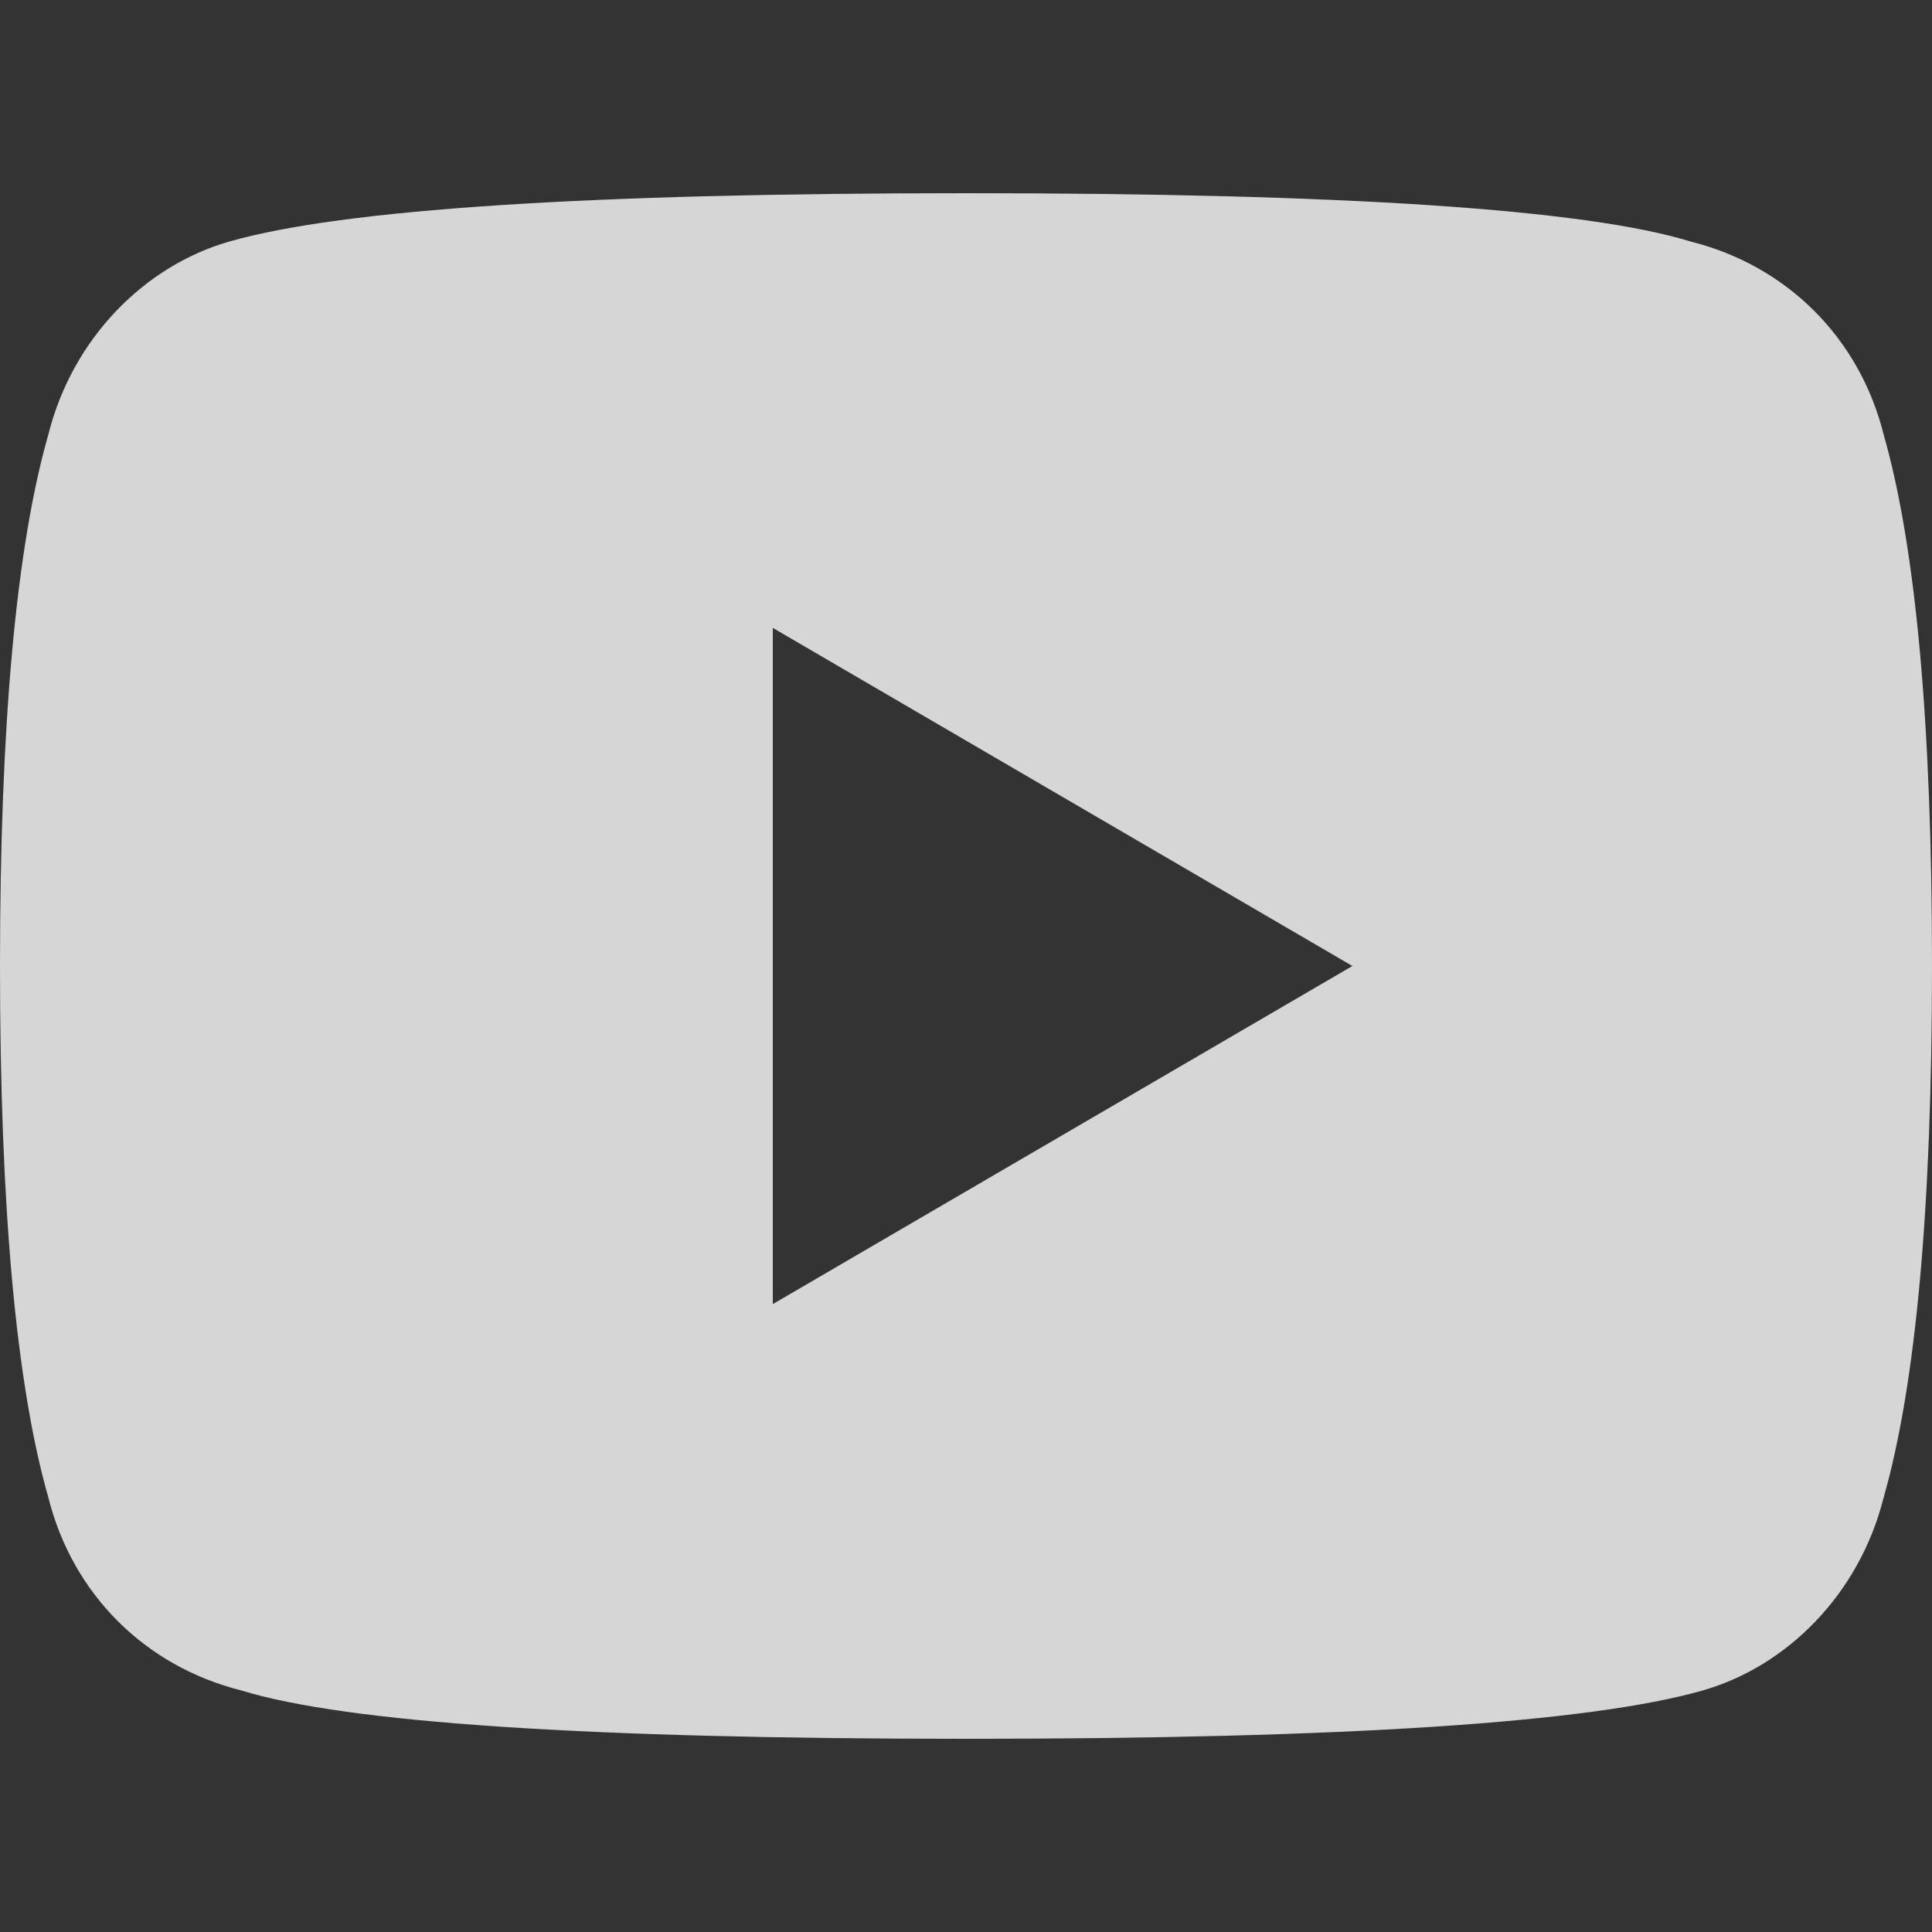 <svg fill="none" height="16" viewBox="0 0 16 16" width="16" xmlns="http://www.w3.org/2000/svg"><rect x="0" y="0" width="16" height="16" fill="#333333" stroke="none"/><path d="m15.6 3.6q.4 1.4.4 4.4 0 3-.4 4.4c-.2.8-.8 1.4-1.5 1.6q-1.4.4-6.1.4-4.7 0-6-.4c-.8-.2-1.4-.8-1.6-1.6q-.4-1.4-.4-4.4 0-3 .4-4.4c.2-.8.8-1.4 1.5-1.6q1.4-.4 6.1-.4 4.7 0 6 .4c.8.2 1.4.8 1.6 1.6zm-9.2 7.2 4.8-2.8-4.8-2.8z" fill="#fff" opacity=".8"/></svg>